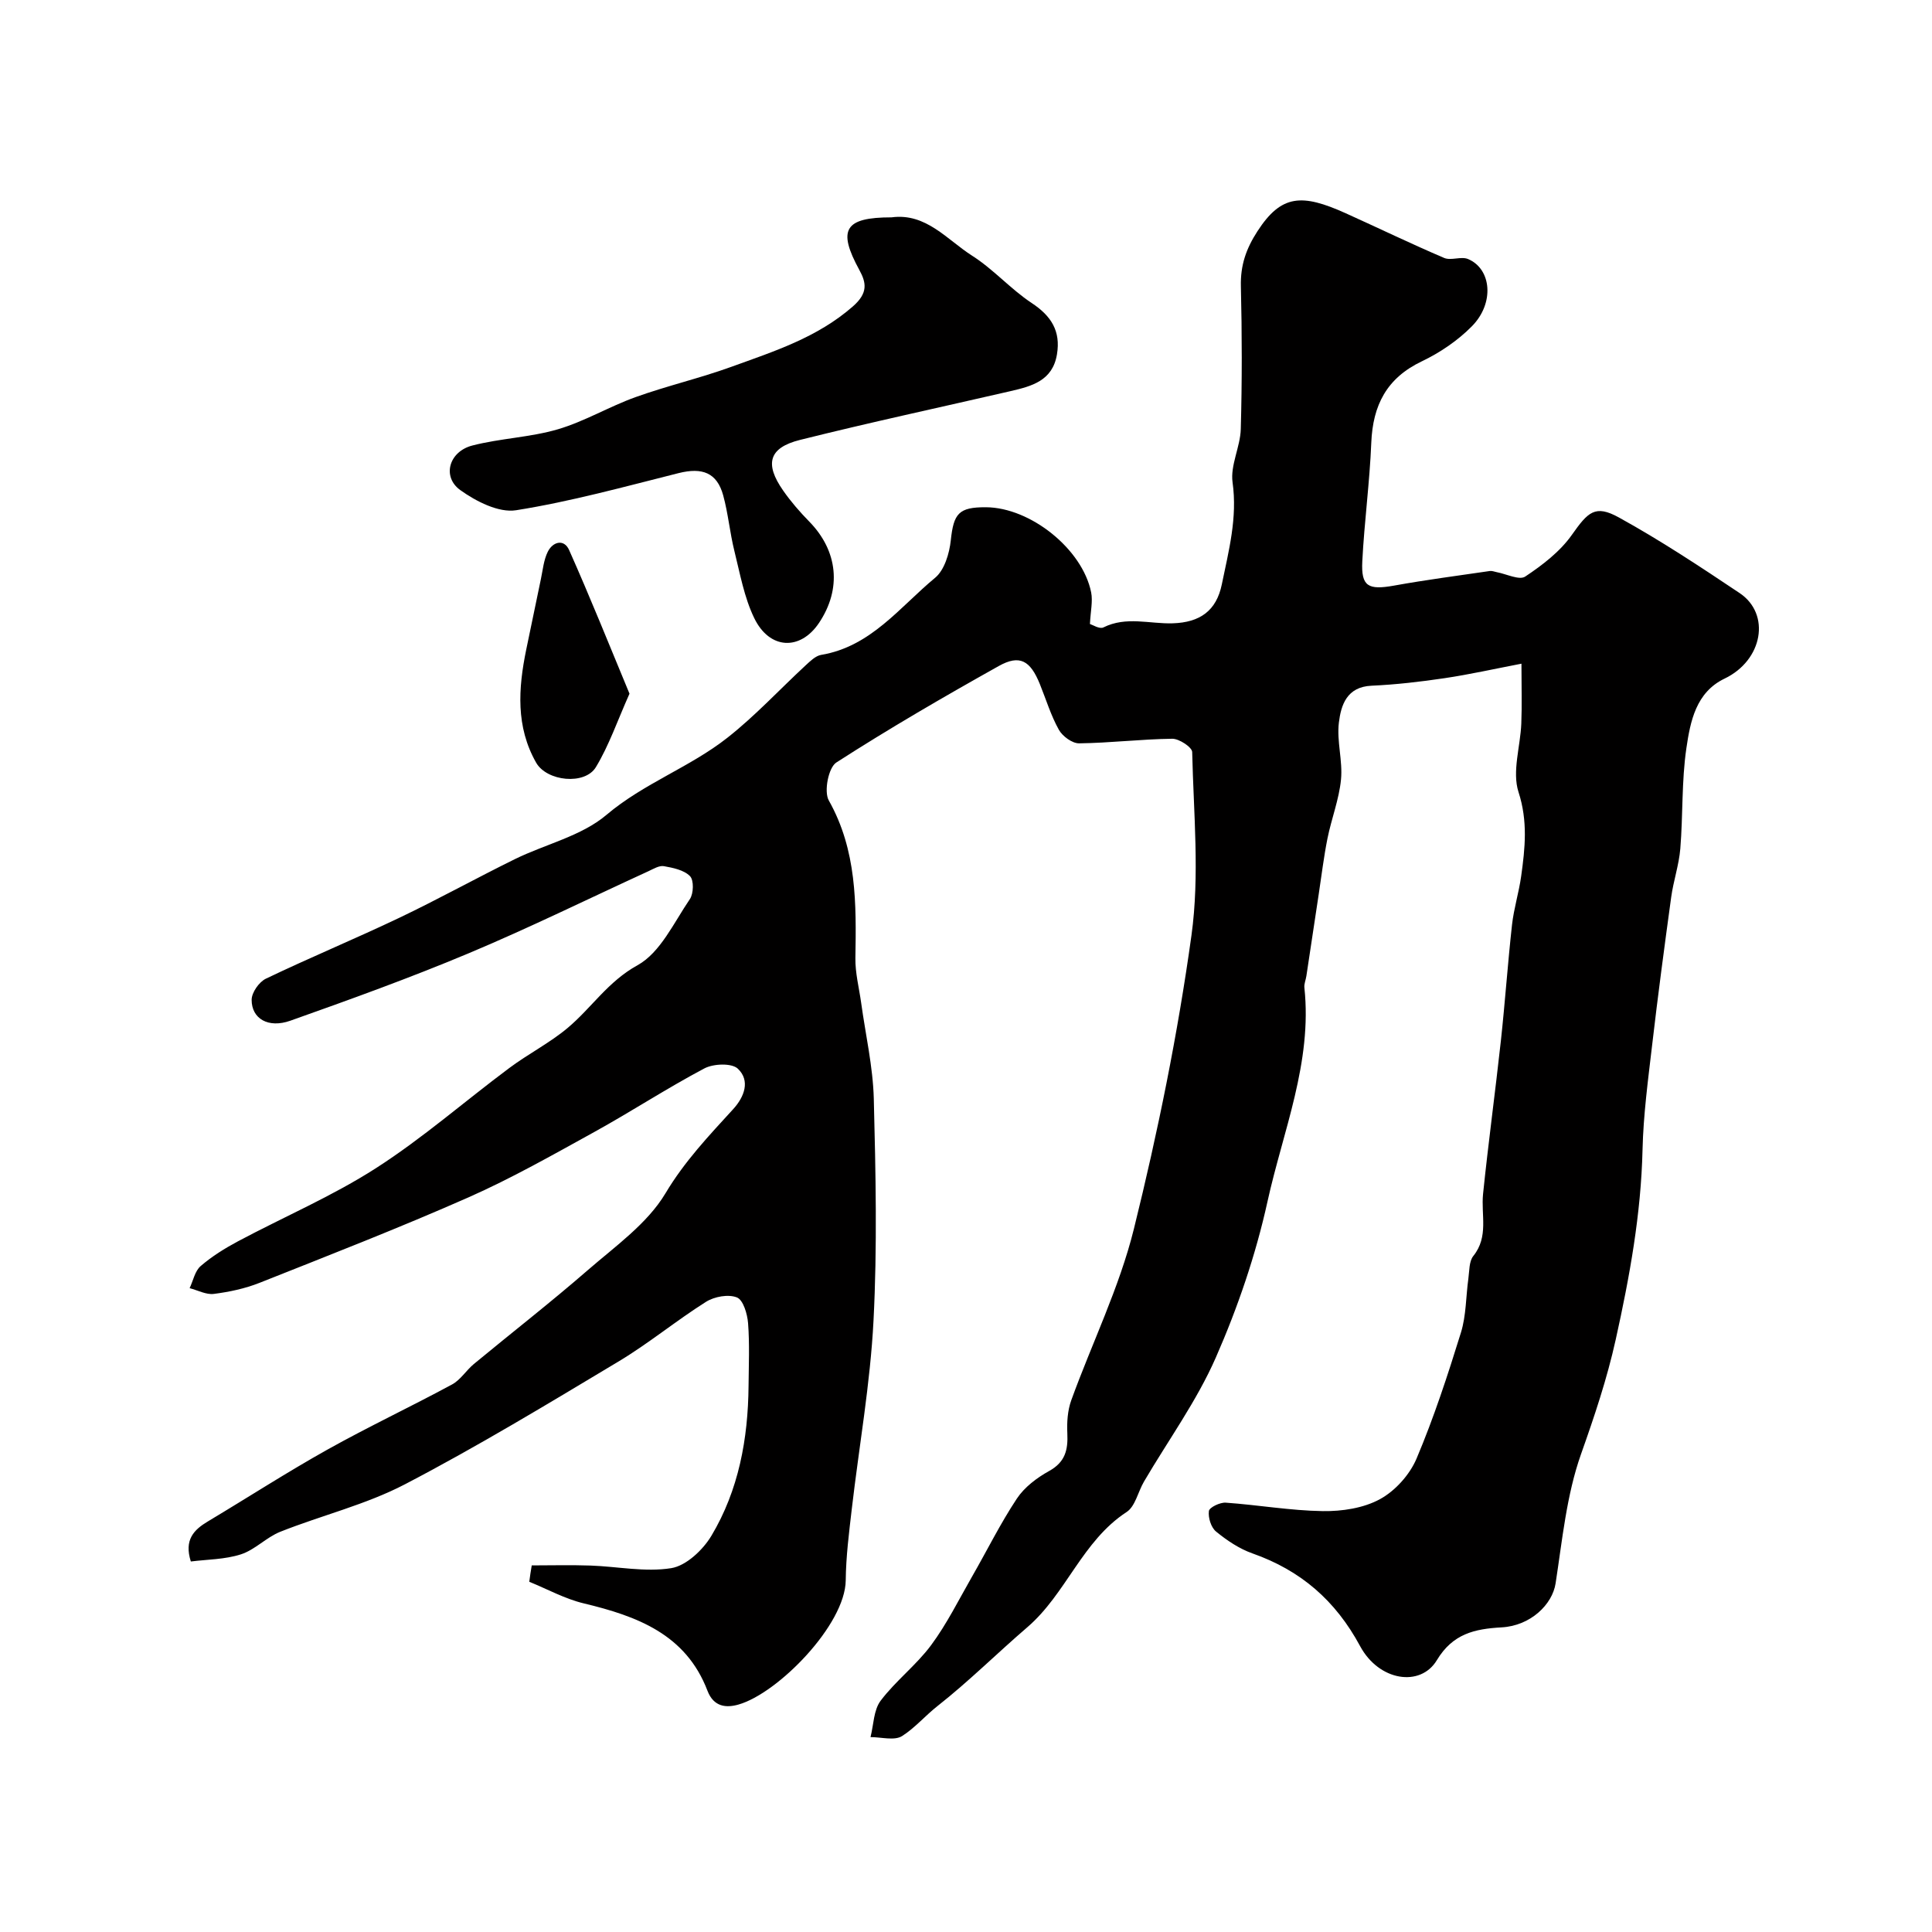 <svg enable-background="new 0 0 400 400" viewBox="0 0 400 400" xmlns="http://www.w3.org/2000/svg"><g fill="#010000"><path d="m110.09 324.1c4.05 0 8.1-.11 12.14.03 5.6.19 11.33 1.41 16.74.54 3.1-.5 6.55-3.76 8.31-6.69 5.66-9.46 7.6-20.08 7.7-31.04.04-4.33.23-8.68-.1-12.99-.15-1.91-1-4.81-2.31-5.33-1.77-.71-4.67-.18-6.4.91-6.2 3.91-11.9 8.64-18.19 12.4-14.55 8.72-29.08 17.52-44.11 25.36-8.12 4.24-17.28 6.44-25.85 9.85-2.88 1.15-5.23 3.73-8.14 4.67-3.32 1.07-7 1.05-10.37 1.48-1.43-4.5.63-6.57 3.55-8.31 8.26-4.94 16.35-10.17 24.74-14.86 8.46-4.73 17.26-8.87 25.79-13.48 1.76-.95 2.93-2.92 4.52-4.24 7.84-6.48 15.87-12.73 23.55-19.4 5.73-4.98 12.36-9.65 16.12-15.94 3.96-6.64 8.99-11.92 14.03-17.44 2.3-2.52 3.57-5.88.95-8.36-1.27-1.2-5.06-1.05-6.94-.05-7.75 4.1-15.12 8.93-22.8 13.17-8.56 4.72-17.1 9.57-26.02 13.52-14.25 6.29-28.79 11.95-43.27 17.7-3 1.19-6.26 1.88-9.46 2.29-1.59.2-3.34-.76-5.01-1.19.74-1.56 1.09-3.55 2.29-4.58 2.32-2 5-3.67 7.72-5.12 9.53-5.08 19.55-9.35 28.59-15.16 9.66-6.2 18.37-13.85 27.6-20.73 3.91-2.92 8.35-5.17 12.07-8.29 4.93-4.14 8.33-9.6 14.46-12.98 4.72-2.6 7.53-8.83 10.84-13.69.78-1.15.85-3.92.03-4.75-1.24-1.27-3.5-1.73-5.41-2.07-.98-.17-2.17.57-3.21 1.05-12.39 5.68-24.63 11.71-37.19 16.98-12.13 5.09-24.52 9.56-36.92 13.96-4.59 1.63-8.04-.41-8.03-4.32 0-1.5 1.53-3.69 2.94-4.37 9.11-4.37 18.46-8.24 27.59-12.59 8.08-3.85 15.93-8.21 23.96-12.16 6.33-3.11 13.78-4.77 18.96-9.16 7.75-6.56 17.28-9.86 25.05-15.98 5.76-4.53 10.79-9.98 16.19-14.98.95-.87 2.05-1.97 3.21-2.17 10.32-1.72 16.29-9.92 23.61-15.97 1.93-1.6 2.95-5.03 3.24-7.74.59-5.56 1.62-6.89 7.28-6.86 9.2.05 19.97 8.64 21.78 17.62.37 1.85-.12 3.87-.25 6.55.51.15 1.99 1.11 2.79.71 4.72-2.36 9.58-.7 14.35-.85 5.67-.18 9.04-2.62 10.16-8.04 1.43-6.96 3.26-13.79 2.23-21.14-.5-3.52 1.6-7.34 1.7-11.04.27-9.85.26-19.72.02-29.58-.1-4.31 1.06-7.72 3.44-11.39 4.94-7.61 9.19-7.8 18.26-3.71 6.8 3.07 13.52 6.32 20.38 9.25 1.42.61 3.52-.37 4.95.23 4.88 2.05 5.51 9.14.81 13.91-2.93 2.97-6.61 5.47-10.38 7.27-7.28 3.47-10.14 9.09-10.46 16.84-.33 8.2-1.44 16.36-1.86 24.55-.27 5.24 1.22 6 6.59 5.04 6.58-1.19 13.21-2.05 19.82-3.02.45-.07.94.15 1.42.24 2.01.37 4.68 1.73 5.9.91 3.58-2.38 7.23-5.18 9.67-8.65 3.33-4.71 4.79-6.31 9.73-3.58 8.6 4.74 16.82 10.18 24.99 15.65 6.48 4.34 4.82 13.91-3.12 17.71-5.93 2.84-7.09 8.87-7.9 14.39-1.01 6.85-.69 13.89-1.26 20.82-.28 3.38-1.43 6.68-1.89 10.05-1.4 10.21-2.76 20.43-3.95 30.67-.84 7.18-1.81 14.38-1.98 21.59-.31 13.35-2.67 26.31-5.55 39.31-1.81 8.17-4.41 15.89-7.19 23.74-3 8.48-3.87 17.76-5.26 26.75-.67 4.36-5.17 8.78-11.18 9.11-5.58.31-10.11 1.31-13.41 6.8-3.39 5.63-11.97 4.34-15.88-2.91-5.11-9.48-12.31-15.69-22.31-19.21-2.72-.96-5.27-2.68-7.52-4.52-1.04-.85-1.66-2.88-1.48-4.25.1-.75 2.3-1.81 3.48-1.73 6.71.47 13.39 1.65 20.1 1.75 3.97.06 8.42-.61 11.83-2.47 3.16-1.72 6.16-5.06 7.57-8.38 3.59-8.48 6.47-17.3 9.2-26.11 1.1-3.55 1.02-7.45 1.54-11.18.22-1.6.13-3.57 1.03-4.69 3.21-3.99 1.57-8.51 2.01-12.82 1.09-10.59 2.53-21.14 3.69-31.72.87-8.01 1.42-16.05 2.31-24.05.38-3.37 1.42-6.66 1.89-10.02.81-5.81 1.41-11.4-.55-17.44-1.36-4.22.39-9.42.58-14.18.15-3.79.03-7.59.03-12.39-5.72 1.1-10.76 2.23-15.85 2.99-5.04.75-10.12 1.34-15.2 1.57-5.11.23-6.31 4.01-6.75 7.64-.47 3.85.82 7.9.44 11.78-.4 4.12-1.98 8.11-2.8 12.2-.77 3.83-1.23 7.72-1.82 11.59-.85 5.63-1.7 11.27-2.55 16.9-.12.81-.5 1.63-.41 2.41 1.66 15.47-4.43 29.68-7.64 44.28-2.43 11.03-6.15 21.93-10.69 32.28-3.95 9.01-9.87 17.15-14.88 25.7-1.24 2.11-1.8 5.13-3.6 6.3-9.2 6-12.51 16.93-20.54 23.84-6.25 5.37-12.12 11.22-18.59 16.31-2.57 2.02-4.7 4.55-7.35 6.23-1.59 1.01-4.32.21-6.54.22.65-2.55.64-5.6 2.1-7.54 3.11-4.12 7.38-7.36 10.45-11.5 3.26-4.4 5.72-9.4 8.46-14.17 3.1-5.39 5.86-11 9.29-16.17 1.57-2.37 4.16-4.32 6.69-5.72 3.34-1.85 3.92-4.39 3.76-7.79-.11-2.27.05-4.73.81-6.84 4.29-11.85 9.96-23.34 12.97-35.49 4.96-20.03 9.09-40.35 11.92-60.78 1.72-12.43.43-25.29.15-37.95-.02-.99-2.7-2.77-4.13-2.75-6.43.08-12.85.87-19.28.95-1.43.02-3.45-1.47-4.2-2.82-1.65-2.96-2.65-6.28-3.93-9.45-1.98-4.88-4.17-6.17-8.52-3.73-11.38 6.37-22.67 12.92-33.62 19.97-1.63 1.05-2.6 6-1.56 7.85 5.82 10.33 5.7 21.41 5.51 32.64-.05 3.07.76 6.16 1.19 9.24.91 6.62 2.44 13.22 2.62 19.86.39 15.32.73 30.69-.06 45.98-.67 13.04-2.99 26-4.5 39-.57 4.9-1.2 9.82-1.25 14.74-.09 9.21-14.04 23.41-22.21 25.73-2.49.71-5.12.54-6.42-2.87-4.47-11.7-14.59-15.44-25.62-18.08-3.89-.93-7.52-2.95-11.27-4.47.14-1.16.33-2.28.51-3.39z"/><path d="m184.58 45c7.16-.96 11.48 4.63 16.7 7.95 4.4 2.8 7.96 6.9 12.31 9.78 4.06 2.68 6.05 5.81 5.24 10.65-.91 5.47-5.23 6.58-9.61 7.6-14.53 3.35-29.12 6.48-43.59 10.1-6.47 1.62-7.37 4.95-3.47 10.51 1.59 2.28 3.44 4.41 5.39 6.4 5.94 6.06 6.75 13.93 2.01 20.99-3.87 5.77-10.24 5.54-13.41-1.02-2.08-4.3-2.94-9.21-4.11-13.91-.94-3.79-1.28-7.73-2.31-11.49-1.29-4.7-4.32-5.84-9.26-4.6-11.16 2.8-22.29 5.88-33.62 7.68-3.59.57-8.29-1.83-11.55-4.17-3.83-2.75-2.36-7.98 2.49-9.23 5.81-1.5 11.98-1.68 17.71-3.36 5.54-1.63 10.64-4.71 16.11-6.67 6.5-2.33 13.28-3.9 19.77-6.25 8.84-3.21 17.8-6.04 25.21-12.53 3.17-2.78 2.77-4.9 1.33-7.53-4.56-8.35-3.09-10.9 6.66-10.9z"/><path d="m130.33 143.62c-2.5 5.59-4.23 10.7-6.96 15.21-2.28 3.77-10.16 2.95-12.37-.93-4.23-7.44-3.7-15.36-2.06-23.36 1.01-4.89 2.02-9.78 3.05-14.67.4-1.9.58-3.94 1.42-5.63 1.05-2.12 3.38-2.71 4.42-.36 4.35 9.76 8.32 19.68 12.5 29.74z"/></g></svg>